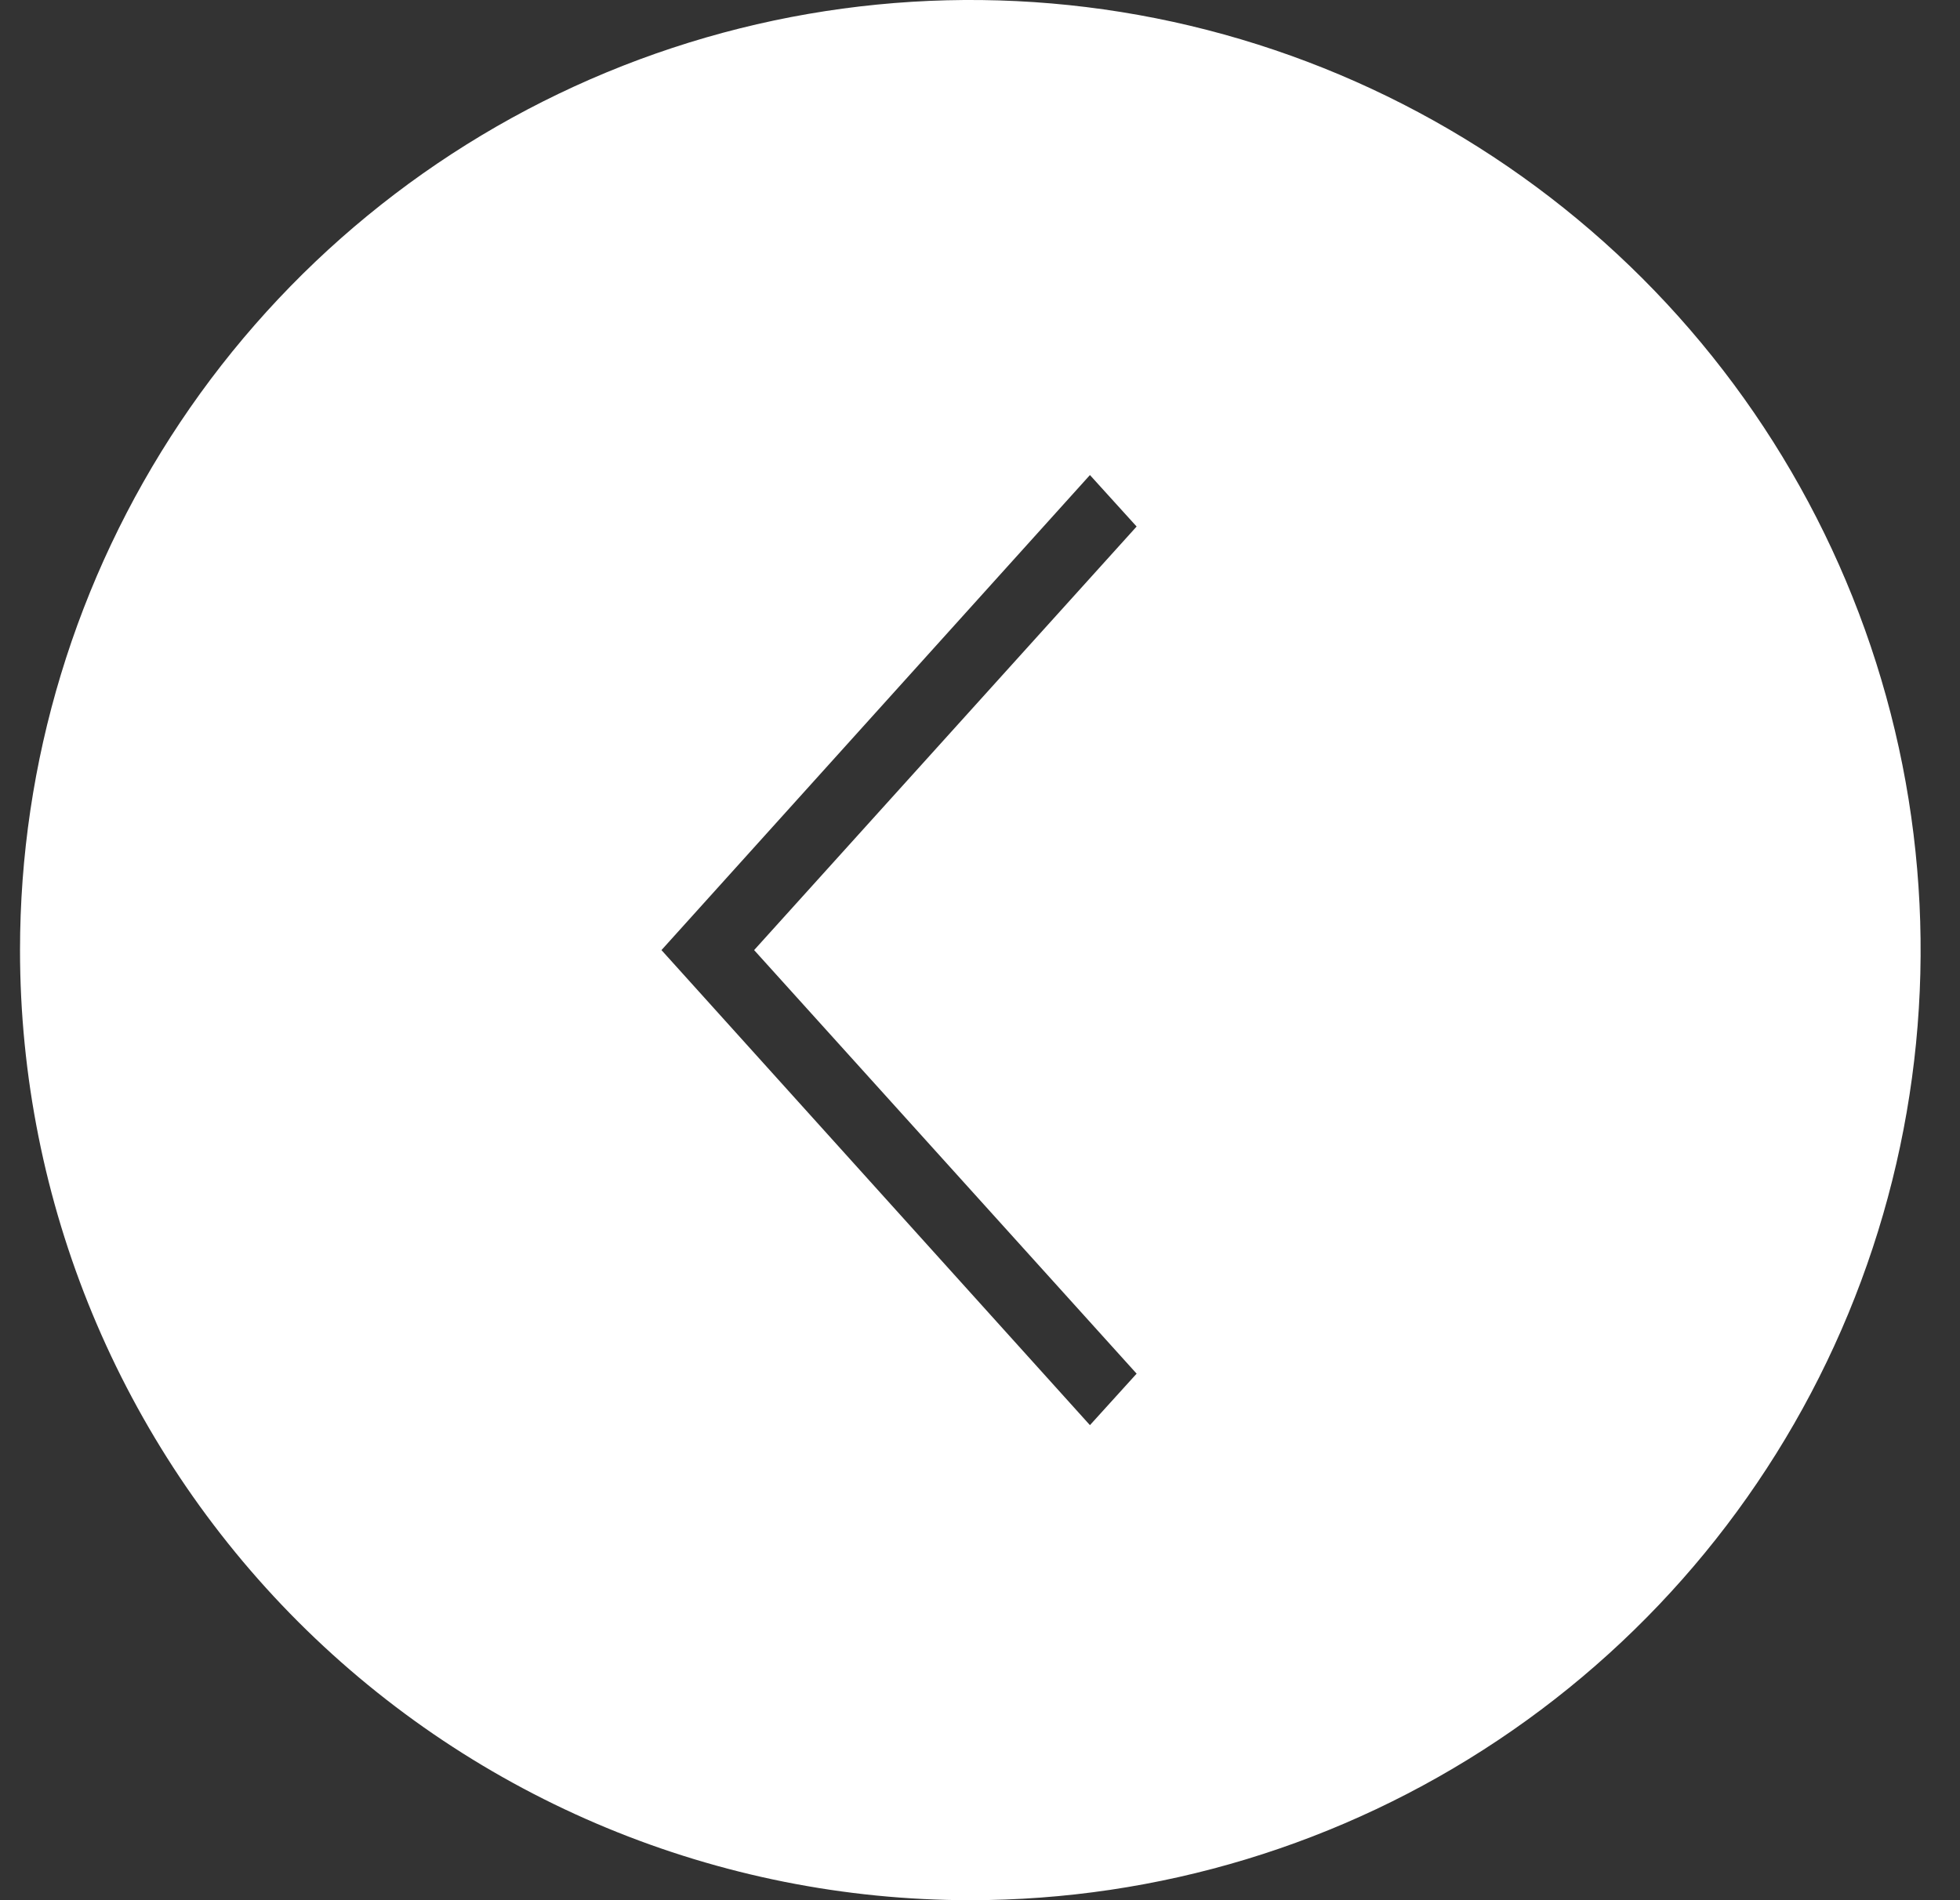 <svg width="33" height="32" viewBox="0 0 33 32" fill="none" xmlns="http://www.w3.org/2000/svg">
<rect x="0" y="0" width="33" height="32" fill="#333333" stroke="none"/>
<path fill-rule="evenodd" clip-rule="evenodd" d="M16.337 32C19.502 32 22.595 31.062 25.226 29.303C27.858 27.545 29.908 25.047 31.119 22.123C32.33 19.199 32.647 15.982 32.03 12.879C31.412 9.775 29.889 6.924 27.651 4.686C25.413 2.449 22.562 0.925 19.459 0.307C16.355 -0.31 13.138 0.007 10.214 1.218C7.291 2.429 4.792 4.48 3.034 7.111C1.276 9.742 0.337 12.835 0.337 16C0.337 20.244 2.023 24.313 5.023 27.314C8.024 30.314 12.094 32 16.337 32ZM19.137 8.867L12.697 16L19.137 23.133L18.351 24L11.137 16L18.351 8L19.137 8.867Z" fill="white"/>
</svg>
